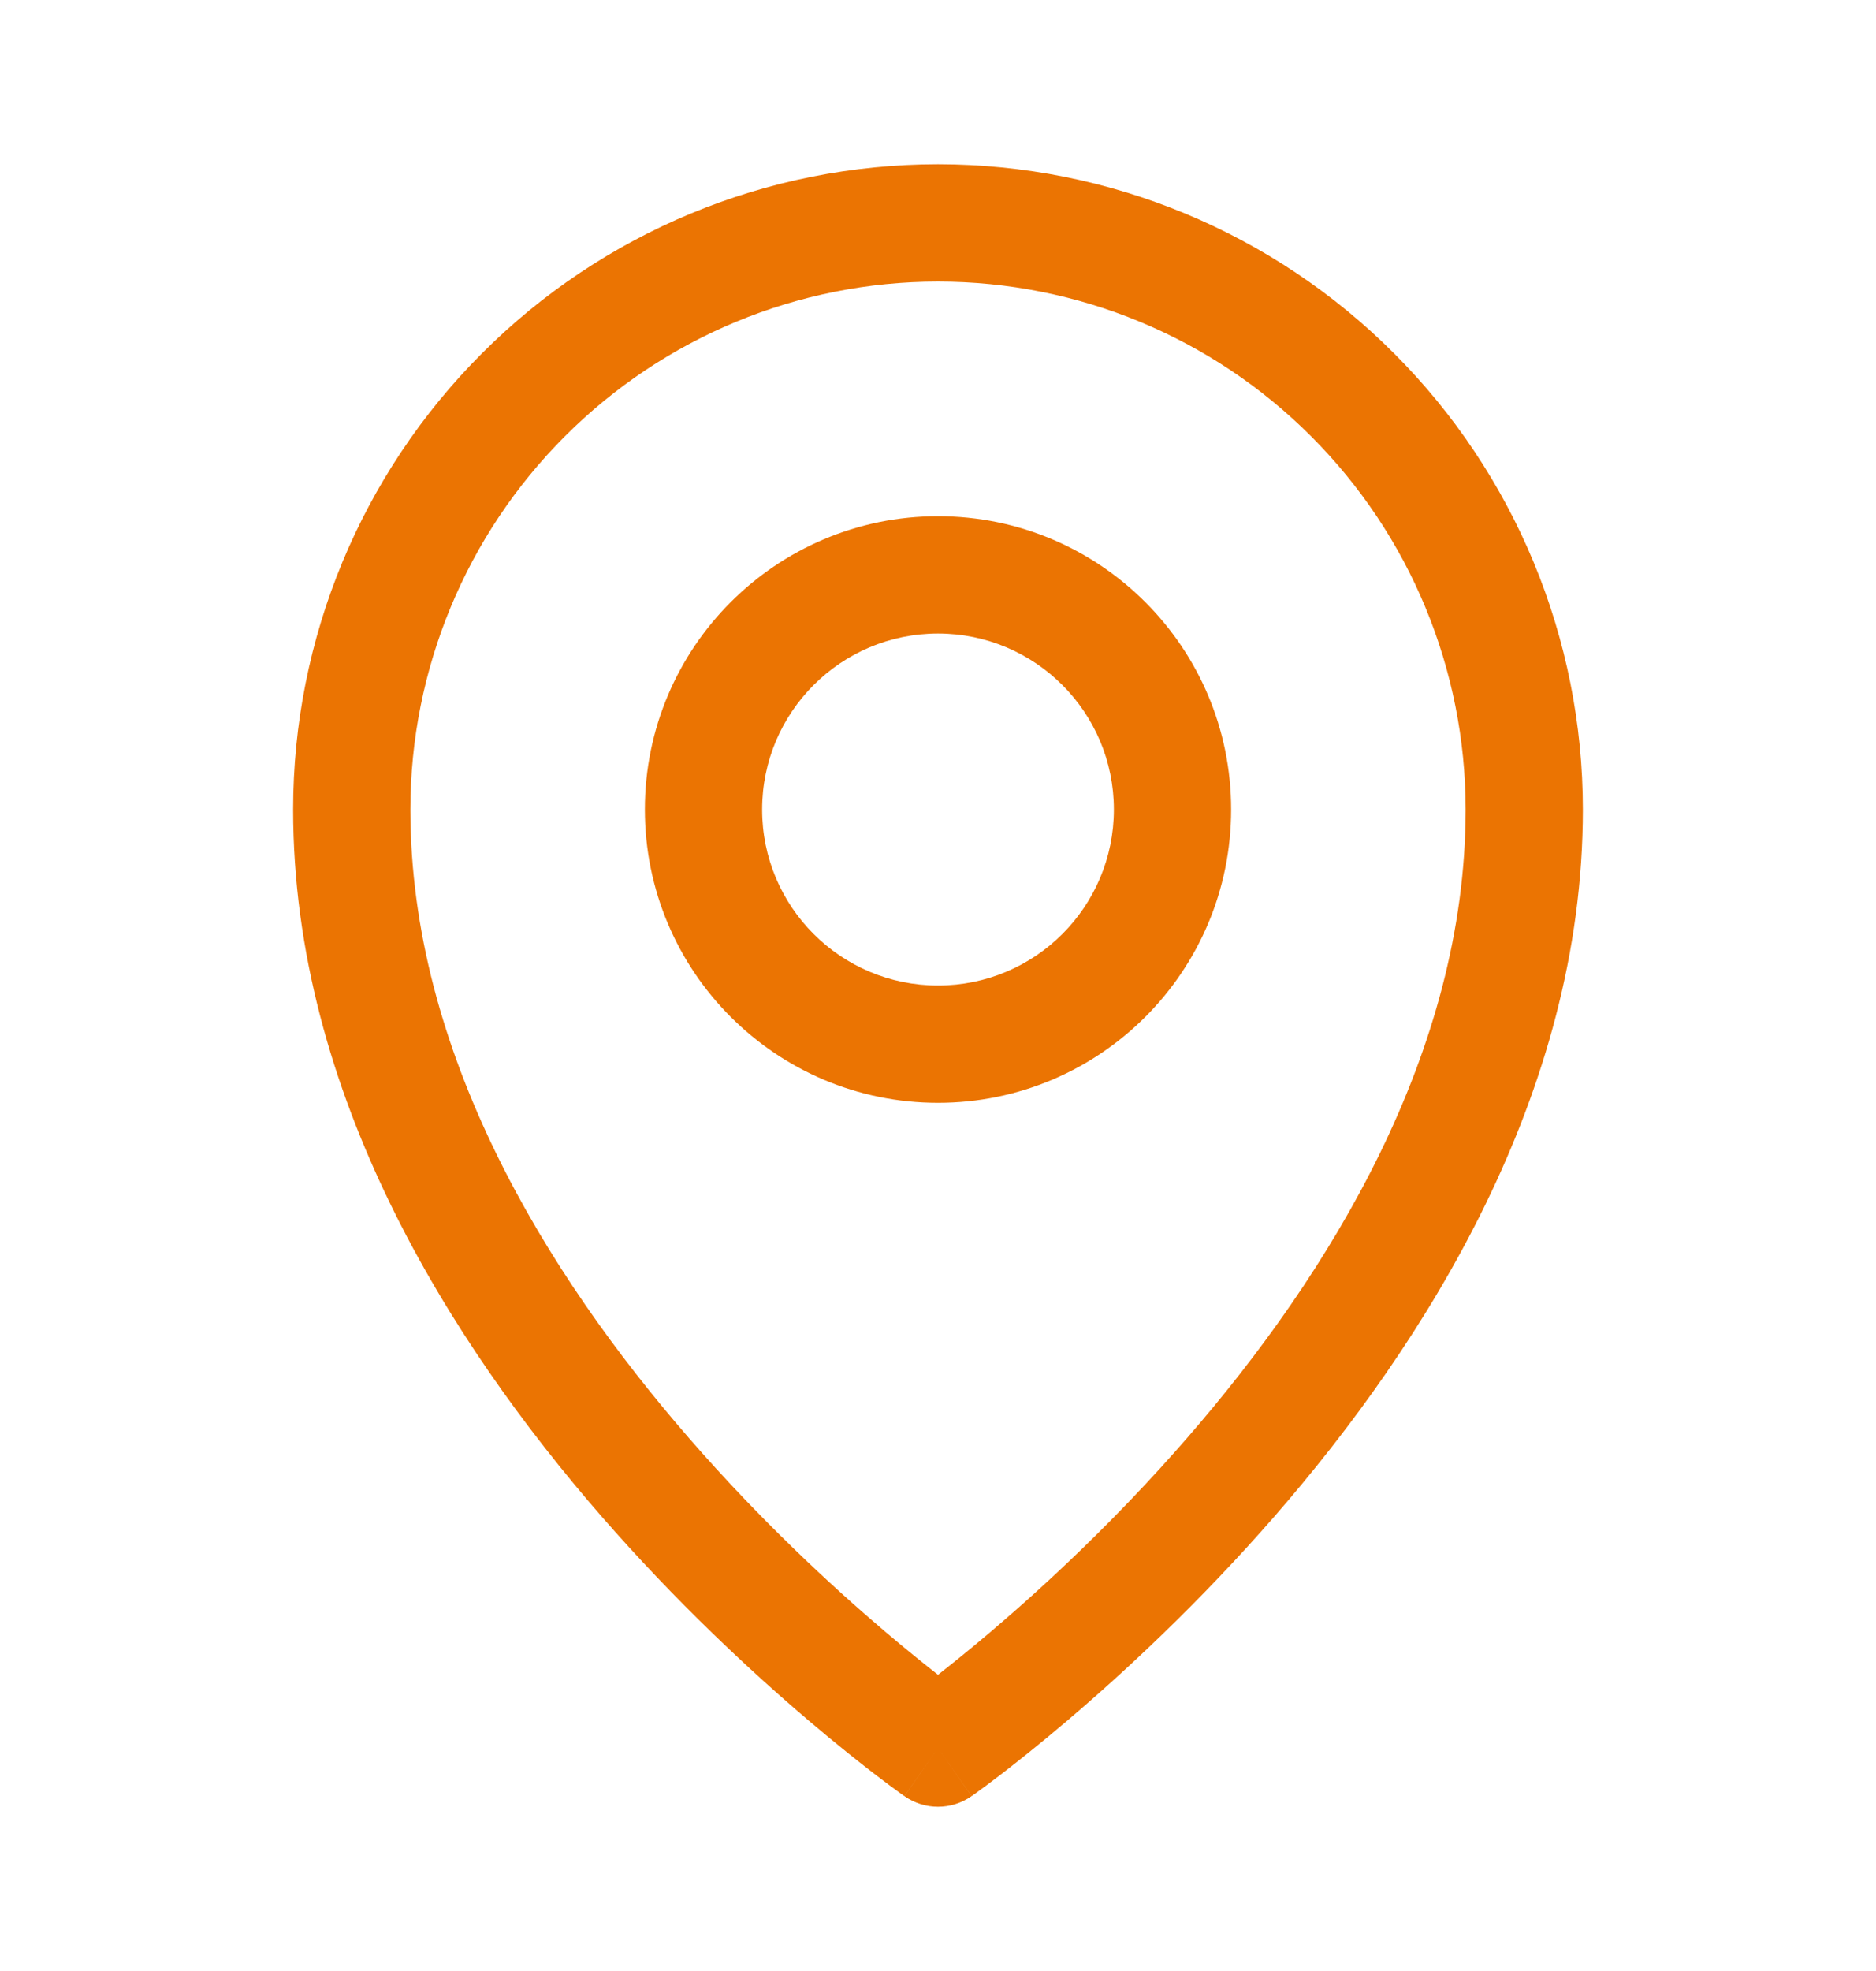 <svg width="20" height="21" viewBox="0 0 20 21" fill="none" xmlns="http://www.w3.org/2000/svg">
<g id="Property 1=Default">
<path id="Vector (Stroke)" fill-rule="evenodd" clip-rule="evenodd" d="M10 6.75C8.964 6.75 8.125 7.589 8.125 8.625C8.125 9.661 8.964 10.5 10 10.5C11.036 10.5 11.875 9.661 11.875 8.625C11.875 7.589 11.036 6.75 10 6.75ZM6.875 8.625C6.875 6.899 8.274 5.5 10 5.5C11.726 5.5 13.125 6.899 13.125 8.625C13.125 10.351 11.726 11.75 10 11.75C8.274 11.75 6.875 10.351 6.875 8.625Z" fill="#EB7402"/>
<path id="Vector (Stroke)_2" fill-rule="evenodd" clip-rule="evenodd" d="M10 3C8.508 3 7.077 3.593 6.023 4.648C4.968 5.702 4.375 7.133 4.375 8.625C4.375 11.213 5.82 13.569 7.347 15.324C8.102 16.193 8.86 16.894 9.428 17.377C9.653 17.568 9.848 17.725 10 17.844C10.152 17.725 10.347 17.568 10.572 17.377C11.14 16.894 11.898 16.193 12.653 15.324C14.18 13.569 15.625 11.213 15.625 8.625C15.625 7.133 15.032 5.702 13.977 4.648C12.923 3.593 11.492 3 10 3ZM10 18.625C9.642 19.137 9.641 19.137 9.641 19.137L9.641 19.136L9.639 19.135L9.635 19.132L9.619 19.121C9.605 19.111 9.586 19.097 9.561 19.079C9.512 19.043 9.441 18.991 9.352 18.923C9.173 18.786 8.921 18.587 8.619 18.33C8.015 17.817 7.21 17.072 6.403 16.145C4.805 14.306 3.125 11.662 3.125 8.625C3.125 6.802 3.849 5.053 5.139 3.764C6.428 2.474 8.177 1.75 10 1.75C11.823 1.75 13.572 2.474 14.861 3.764C16.151 5.053 16.875 6.802 16.875 8.625C16.875 11.662 15.195 14.306 13.597 16.145C12.79 17.072 11.985 17.817 11.381 18.33C11.079 18.587 10.827 18.786 10.648 18.923C10.559 18.991 10.488 19.043 10.439 19.079C10.414 19.097 10.395 19.111 10.381 19.121L10.365 19.132L10.361 19.135L10.359 19.136L10.359 19.137C10.359 19.137 10.358 19.137 10 18.625ZM10 18.625L10.358 19.137C10.143 19.288 9.857 19.288 9.642 19.137L10 18.625Z" fill="#EB7402"/>
</g>
</svg>
